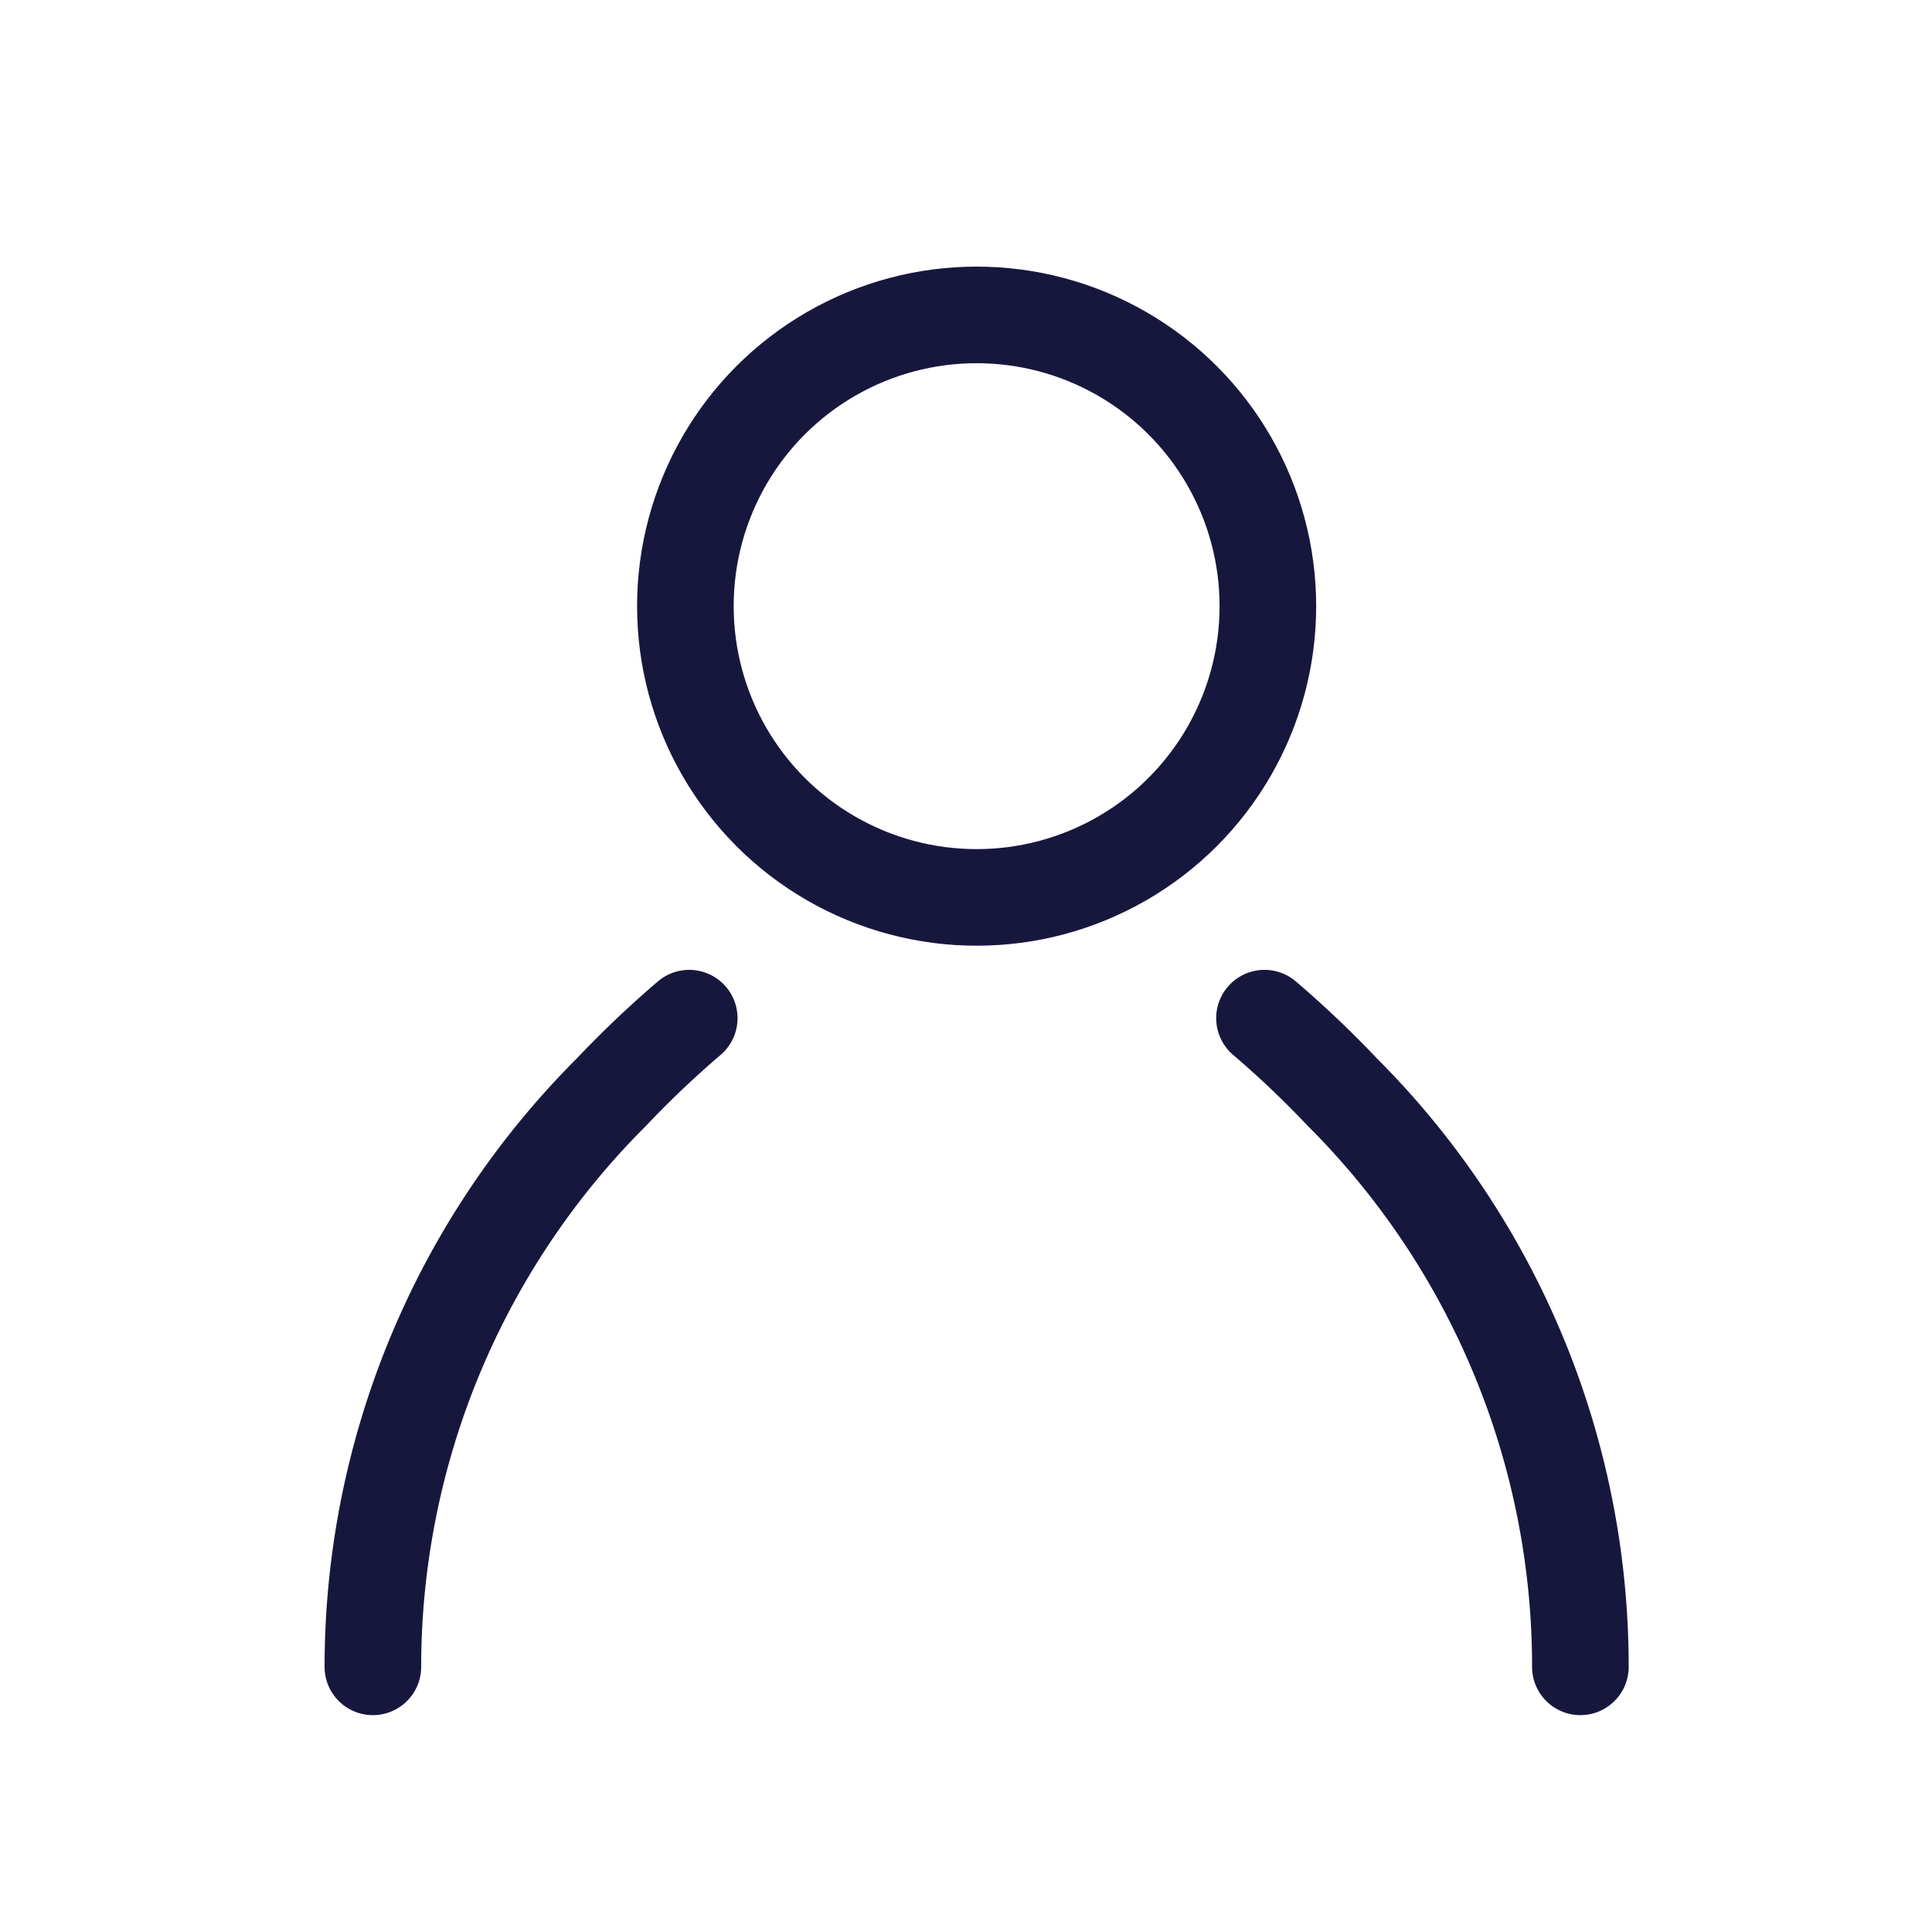 <svg id="Layer_1" data-name="Layer 1" xmlns="http://www.w3.org/2000/svg" viewBox="0 0 40 40"><defs><style>.cls-1{fill:none;stroke:#17173e;stroke-linecap:round;stroke-linejoin:round;stroke-width:2px;}</style></defs><circle class="cls-1" cx="20.22" cy="12.55" r="6.03"/><path class="cls-1" d="M14.27,21.08a21,21,0,0,0-1.61,1.53,16.82,16.82,0,0,0-4.94,11.9h0"/><path class="cls-1" d="M26.18,21.08a21,21,0,0,1,1.61,1.53,16.81,16.81,0,0,1,4.93,11.9h0"/></svg>